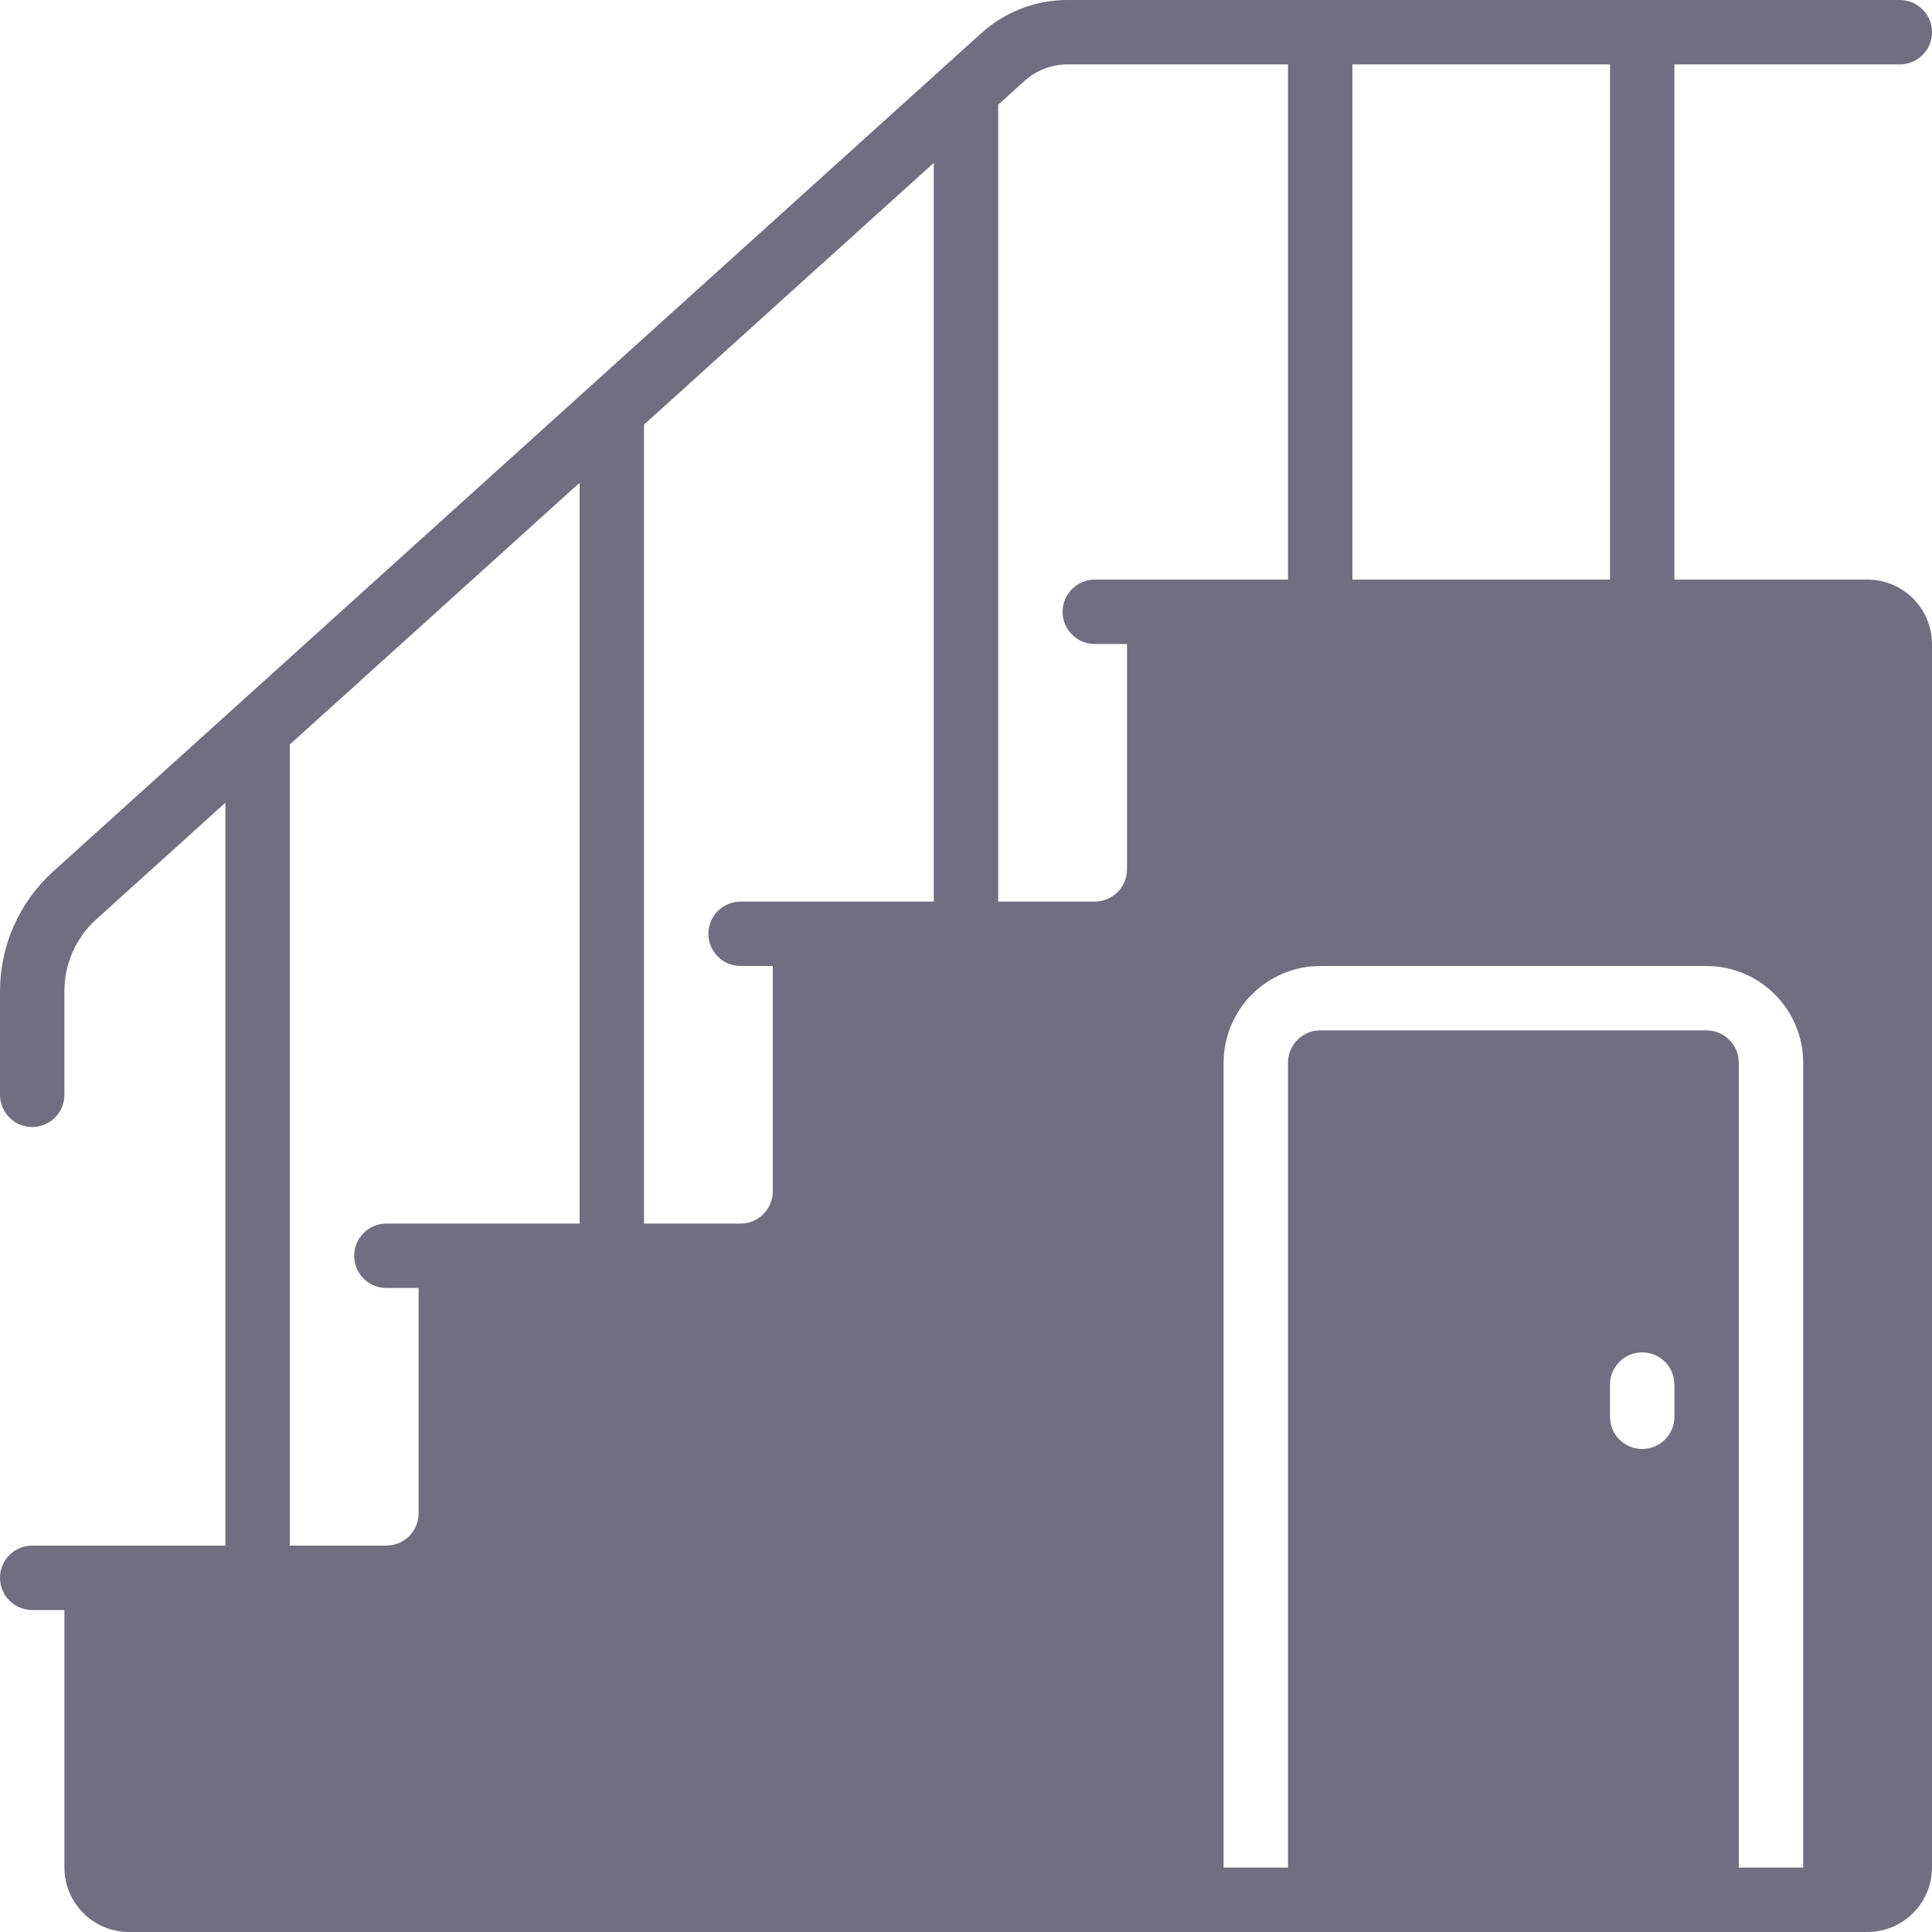 <?xml version="1.0"?>
<svg xmlns="http://www.w3.org/2000/svg" xmlns:xlink="http://www.w3.org/1999/xlink" xmlns:svgjs="http://svgjs.com/svgjs" version="1.1" width="512" height="512" x="0" y="0" viewBox="0 0 512 512" style="enable-background:new 0 0 512 512" xml:space="preserve" class=""><g><path xmlns="http://www.w3.org/2000/svg" d="m503.465 17.066c4.715 0 8.535-3.82 8.535-8.531 0-4.715-3.82-8.535-8.535-8.535h-220.547c-8.453-.008-16.609 3.129-22.875 8.801l-245.969 222.164c-8.953 8.098-14.063 19.598-14.074 31.668v27.5c0 4.715 3.82 8.535 8.535 8.535 4.711 0 8.531-3.82 8.531-8.535v-27.5c.008-7.242 3.074-14.141 8.441-19l34.227-30.914v196.883h-51.199c-4.715 0-8.535 3.82-8.535 8.531 0 4.715 3.82 8.535 8.535 8.535h8.531v68.266c.027 9.414 7.652 17.039 17.066 17.066h460.801c9.414-.027 17.039-7.652 17.066-17.066v-324.266c-.027-9.414-7.652-17.039-17.066-17.066h-51.199v-136.535zm-349.863 307.199h-51.203c-4.711 0-8.531 3.82-8.531 8.535 0 4.711 3.82 8.531 8.531 8.531h8.535v59.734c-.016 4.707-3.828 8.52-8.535 8.535h-25.598v-212.297l76.801-69.363zm93.863-85.332h-51.199c-4.711 0-8.531 3.82-8.531 8.531 0 4.715 3.82 8.535 8.531 8.535h8.535v59.734c-.016 4.707-3.828 8.52-8.535 8.531h-25.598v-211.742l76.797-69.363zm110.934-221.867h68.27v136.535h-68.27zm-68.266 153.602h8.535v59.73c-.016 4.707-3.828 8.52-8.535 8.535h-25.598v-211.191l6.949-6.277c3.129-2.836 7.207-4.406 11.434-4.398h58.414v136.535h-51.199c-4.711 0-8.531 3.82-8.531 8.531 0 4.715 3.82 8.535 8.531 8.535zm153.602 204.797c0 4.715-3.82 8.535-8.535 8.535-4.711 0-8.531-3.82-8.531-8.535v-8.531c0-4.715 3.82-8.535 8.531-8.535 4.715 0 8.535 3.82 8.535 8.535zm8.531-119.465c14.121.043 25.559 11.48 25.602 25.602v213.332h-17.066v-213.332c-.016-4.707-3.828-8.52-8.535-8.535h-102.398c-4.707.016-8.52 3.828-8.535 8.535v213.332h-17.066v-213.332c.043-14.121 11.48-25.559 25.602-25.602zm0 0" fill="#706e80" data-original="#000000" class=""/></g></svg>
